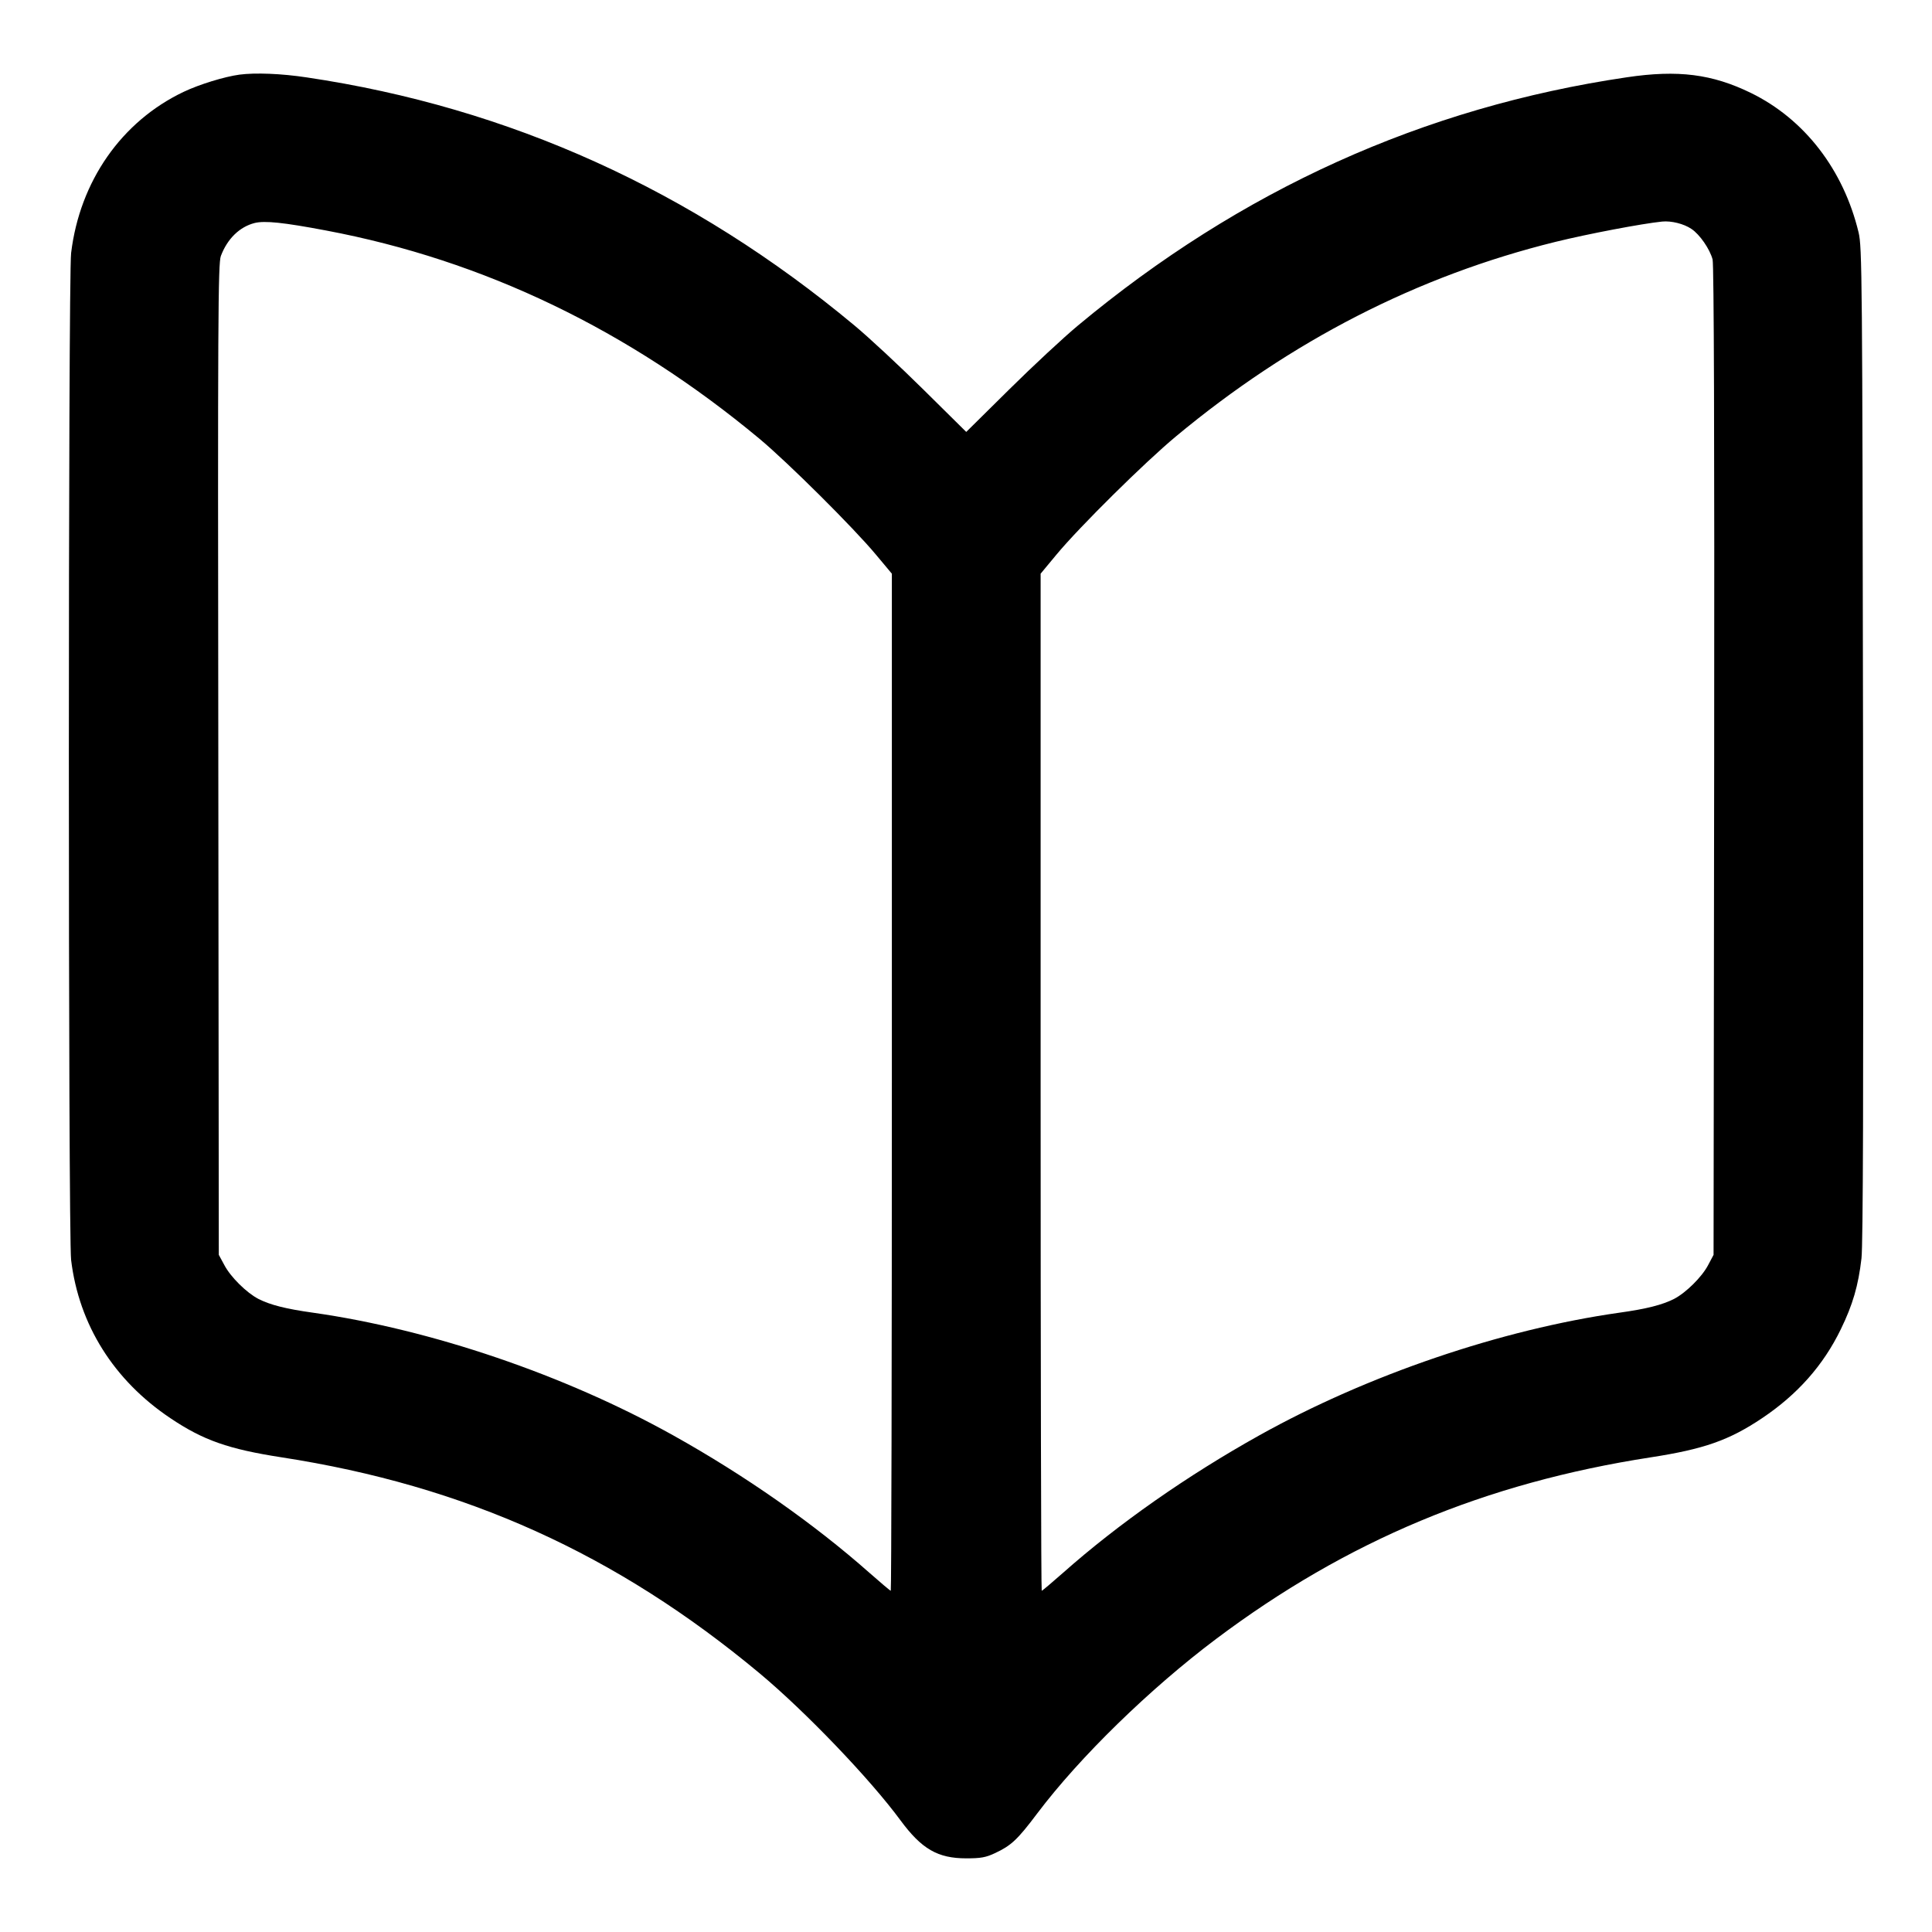 <svg class = "theme-icon" width="16" height="16" viewBox="0 0 16 16" fill="none" xmlns="http://www.w3.org/2000/svg">
<g clip-path="url(#clip0_5450_2167)">
<path fill-rule="evenodd" clip-rule="evenodd" d="M1.984 0.618C1.858 0.635 1.65 0.699 1.52 0.761C1.006 1.006 0.661 1.501 0.589 2.095C0.564 2.296 0.564 10.234 0.589 10.435C0.654 10.972 0.943 11.431 1.41 11.744C1.683 11.928 1.893 12.001 2.332 12.069C3.854 12.304 5.104 12.869 6.29 13.857C6.671 14.175 7.205 14.732 7.458 15.076C7.633 15.313 7.766 15.39 8.002 15.39C8.122 15.39 8.164 15.383 8.242 15.346C8.374 15.284 8.426 15.236 8.59 15.018C8.942 14.551 9.523 13.985 10.07 13.574C11.155 12.759 12.299 12.281 13.671 12.069C14.111 12.001 14.32 11.928 14.594 11.744C14.886 11.548 15.1 11.307 15.245 11.008C15.344 10.805 15.39 10.646 15.416 10.421C15.429 10.303 15.433 9.057 15.429 6.154C15.423 2.27 15.421 2.046 15.392 1.925C15.267 1.405 14.944 0.987 14.501 0.77C14.179 0.613 13.897 0.577 13.473 0.64C11.789 0.888 10.275 1.573 8.927 2.696C8.809 2.794 8.553 3.032 8.357 3.226L8.002 3.577L7.647 3.226C7.451 3.032 7.195 2.794 7.077 2.696C5.732 1.575 4.218 0.89 2.54 0.641C2.329 0.609 2.115 0.601 1.984 0.618ZM2.108 1.847C1.984 1.879 1.883 1.977 1.829 2.12C1.806 2.183 1.803 2.632 1.808 6.291L1.812 10.392L1.858 10.477C1.91 10.576 2.042 10.706 2.14 10.757C2.238 10.807 2.369 10.84 2.591 10.871C3.571 11.01 4.679 11.387 5.575 11.887C6.17 12.219 6.74 12.618 7.201 13.026C7.293 13.107 7.372 13.174 7.377 13.174C7.382 13.174 7.386 11.279 7.386 8.962V4.751L7.253 4.592C7.069 4.371 6.526 3.831 6.29 3.634C5.206 2.732 4.006 2.155 2.701 1.909C2.347 1.842 2.192 1.826 2.108 1.847ZM13.764 1.835C13.598 1.852 13.155 1.936 12.882 2.003C11.739 2.285 10.693 2.821 9.74 3.613C9.481 3.828 8.941 4.362 8.75 4.592L8.618 4.751V8.962C8.618 11.279 8.622 13.174 8.627 13.174C8.632 13.174 8.711 13.107 8.803 13.026C9.263 12.618 9.834 12.219 10.429 11.887C11.325 11.387 12.432 11.01 13.412 10.871C13.634 10.84 13.765 10.807 13.864 10.757C13.962 10.706 14.094 10.576 14.146 10.477L14.191 10.392L14.196 6.302C14.199 3.628 14.194 2.19 14.183 2.149C14.16 2.062 14.076 1.941 14.008 1.896C13.945 1.853 13.84 1.827 13.764 1.835Z" fill="black"/>
</g>
<defs>
<clipPath id="clip0_5450_2167">
<rect width="16" height="16" fill="white"/>
</clipPath>
</defs>
</svg>
